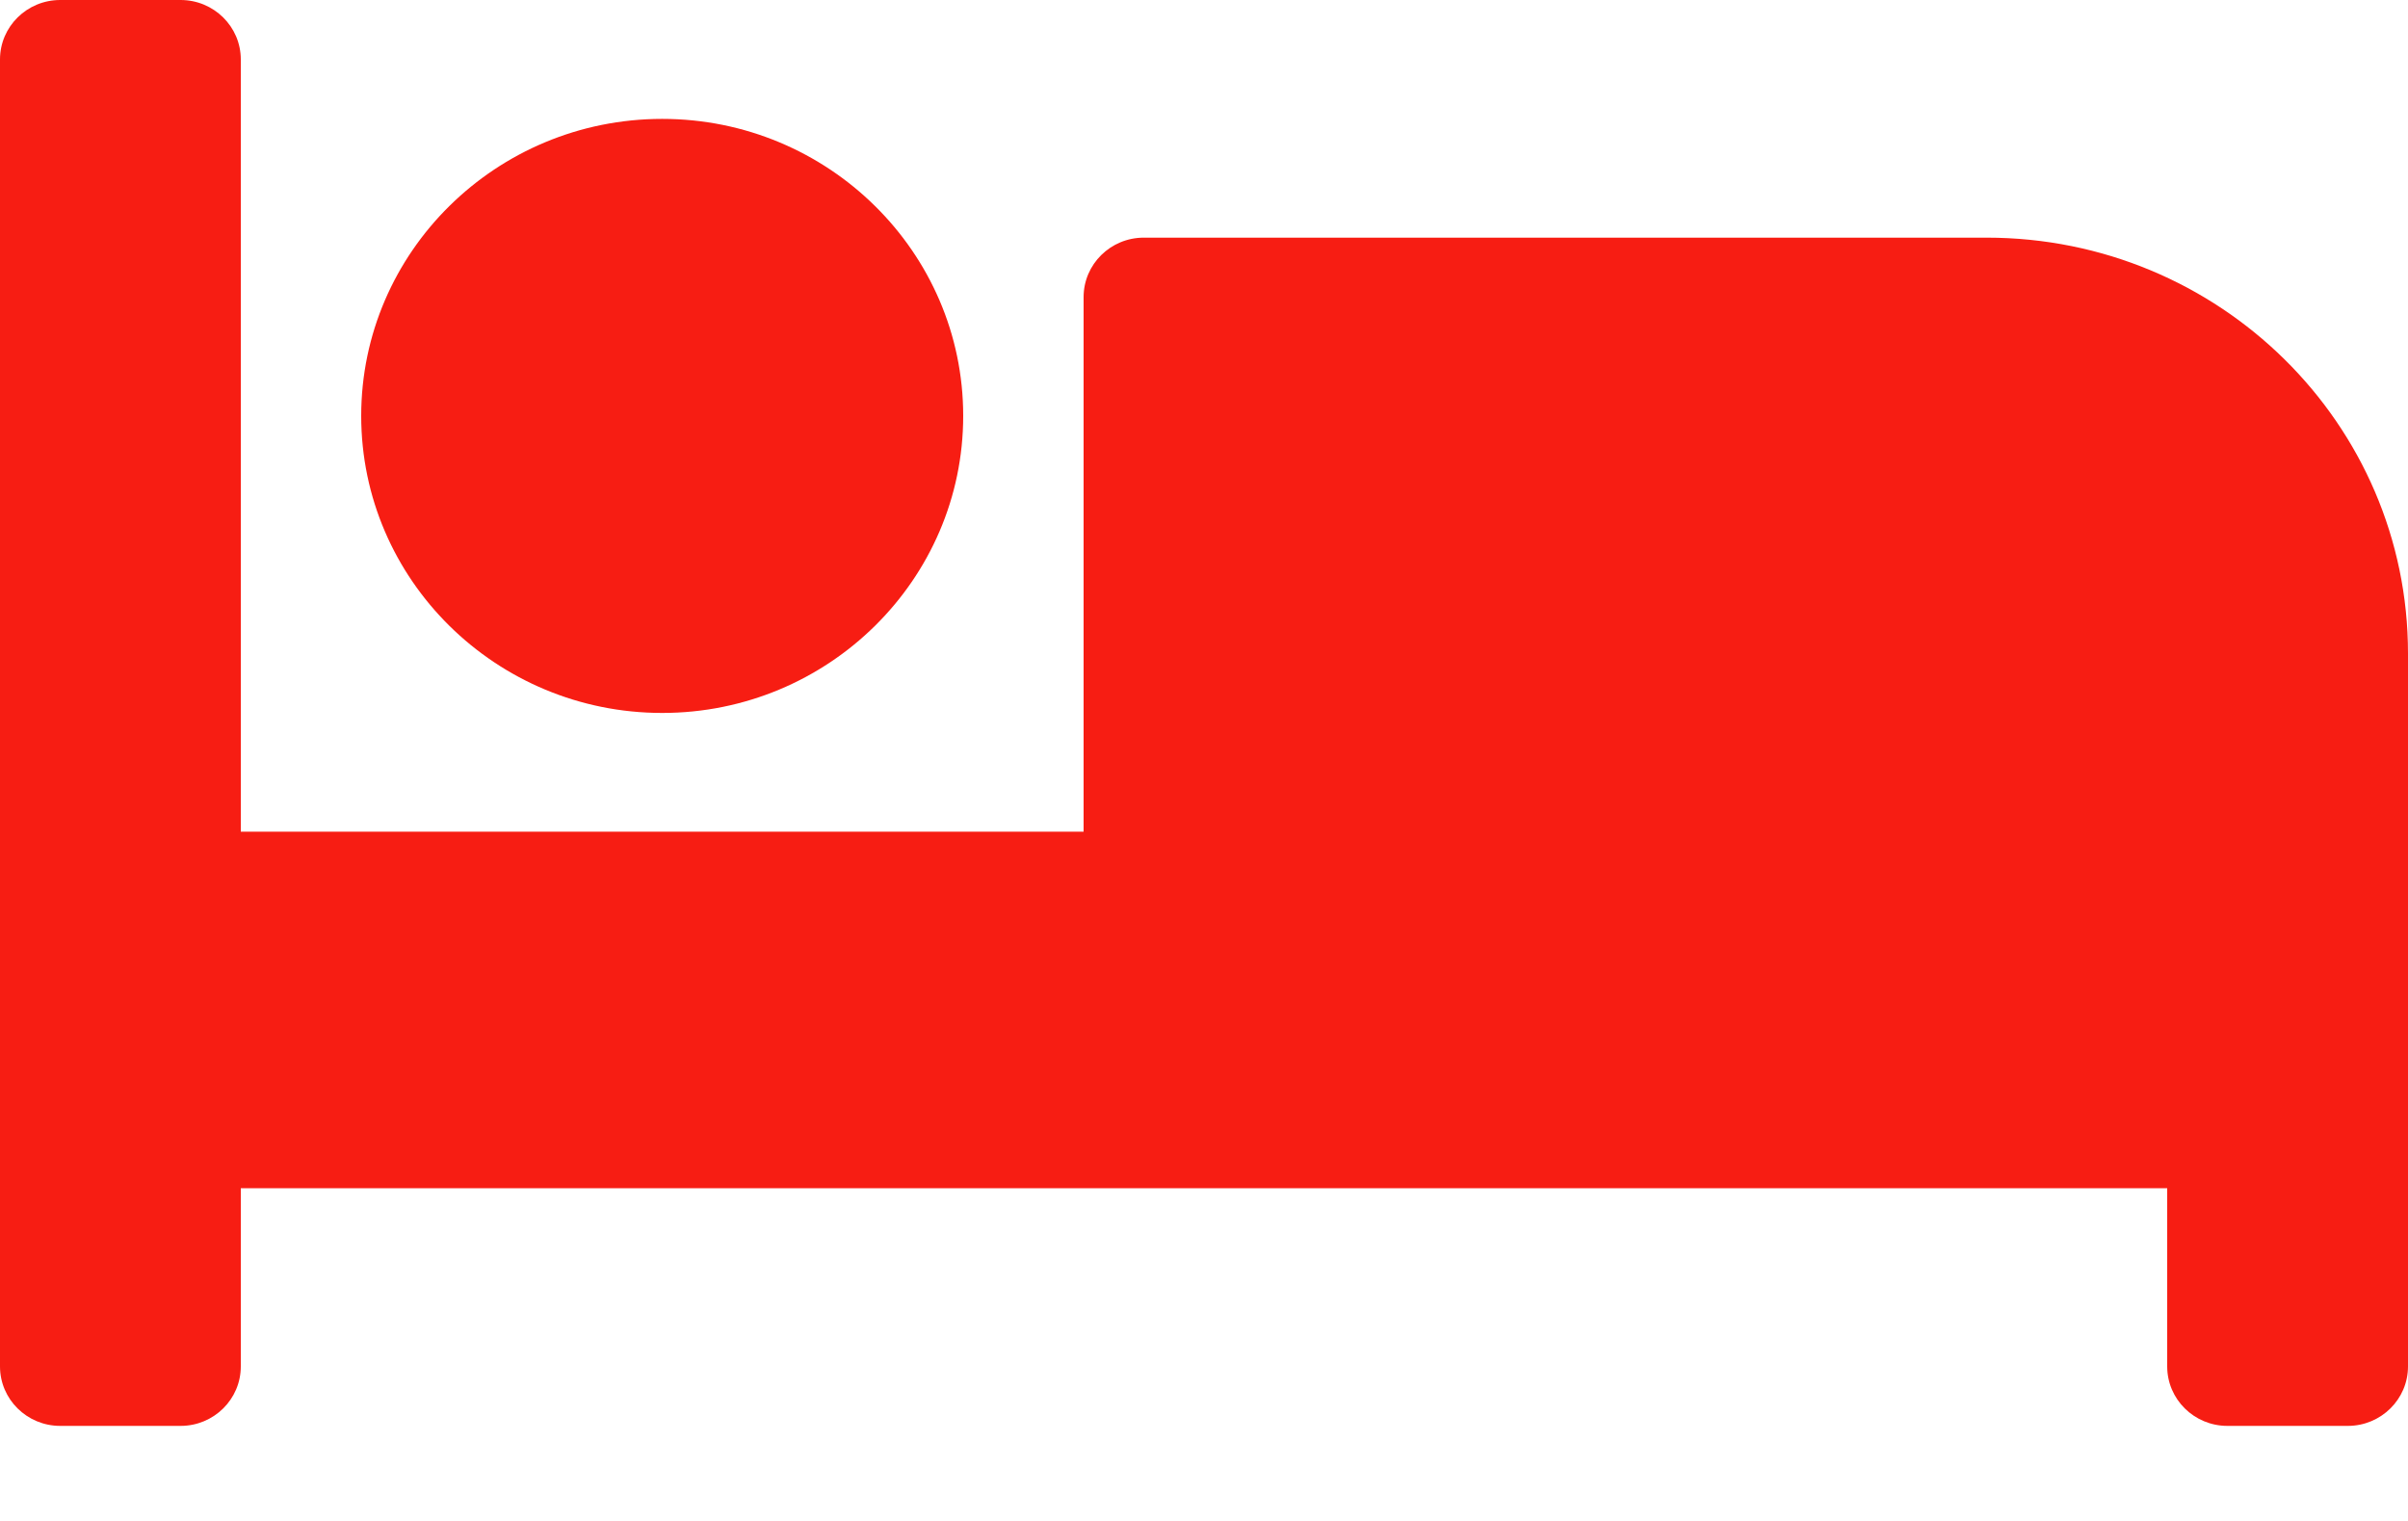 <svg width="19" height="12" viewBox="0 0 19 12" fill="none" xmlns="http://www.w3.org/2000/svg">
<path d="M5.225 5.625C6.535 5.625 7.6 4.574 7.6 3.281C7.6 1.989 6.535 0.938 5.225 0.938C3.915 0.938 2.85 1.989 2.85 3.281C2.85 4.574 3.915 5.625 5.225 5.625ZM15.675 1.875H9.025C8.763 1.875 8.55 2.085 8.55 2.344V6.562H1.9V0.469C1.9 0.21 1.687 0 1.425 0H0.475C0.213 0 0 0.21 0 0.469V10.781C0 11.04 0.213 11.25 0.475 11.25H1.425C1.687 11.25 1.9 11.04 1.9 10.781V9.375H17.1V10.781C17.1 11.04 17.313 11.25 17.575 11.25H18.525C18.787 11.25 19 11.04 19 10.781V5.156C19 3.344 17.512 1.875 15.675 1.875Z" fill="#F71D13"/>
</svg>
